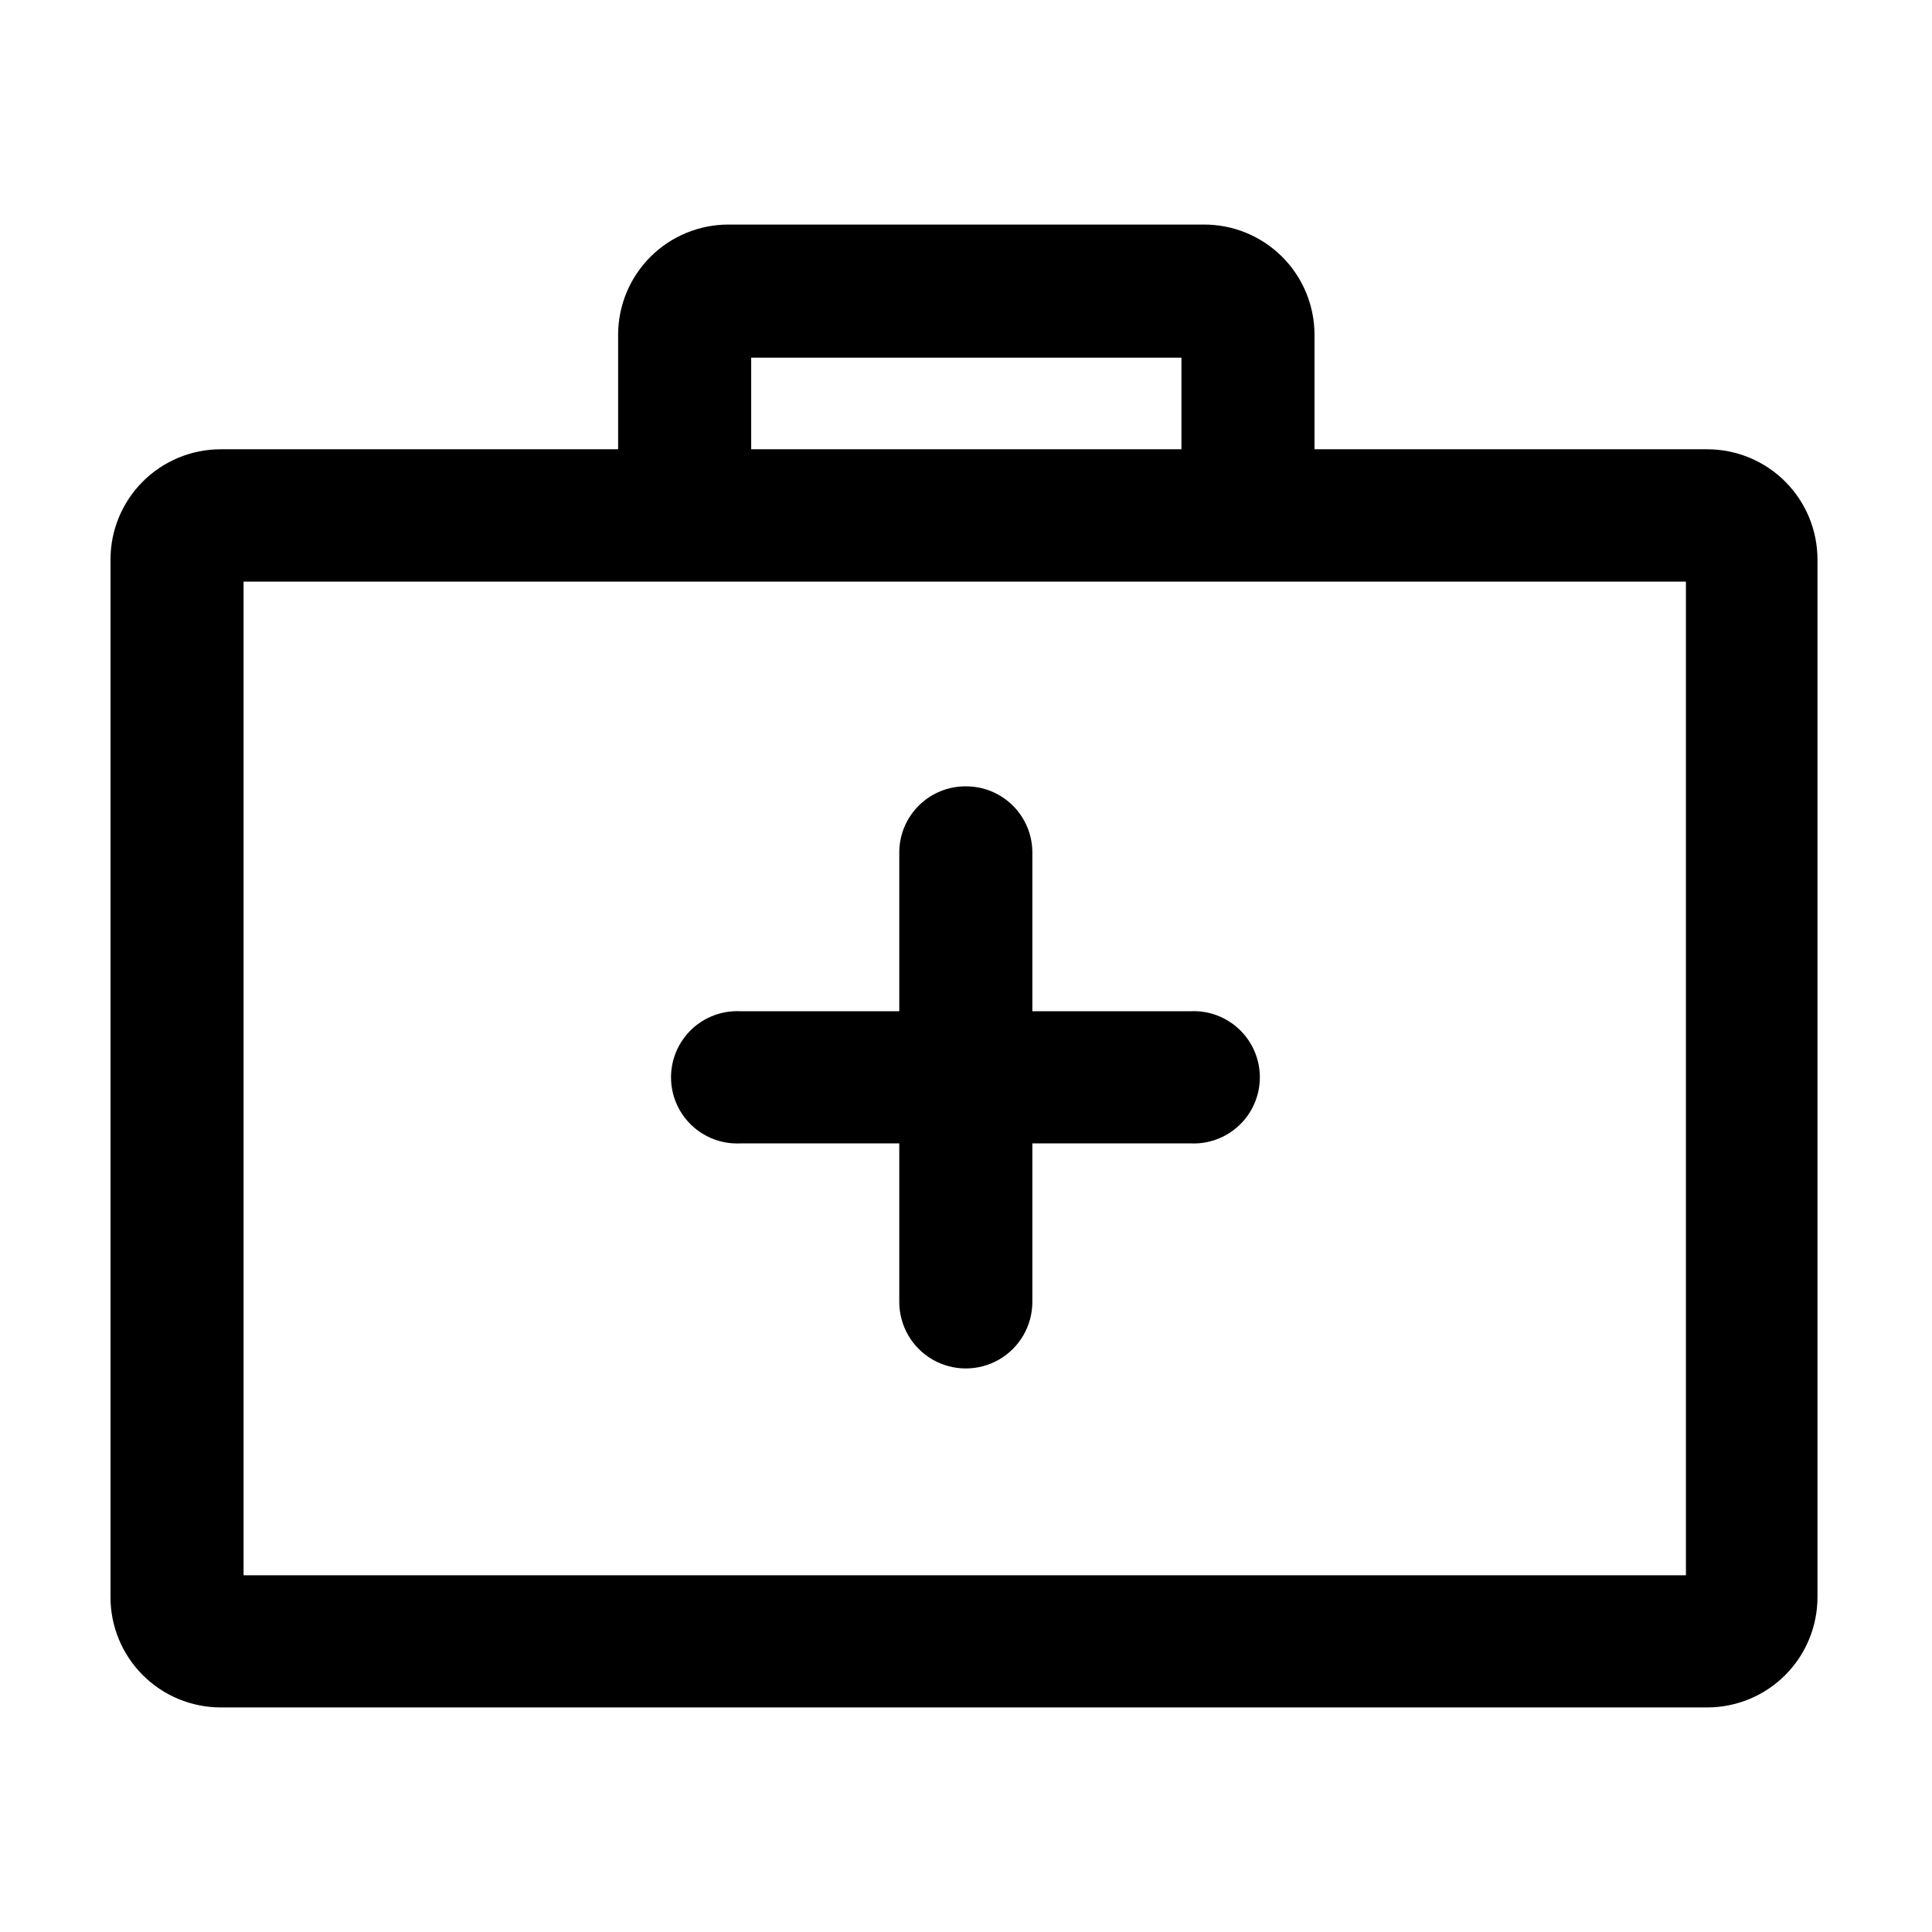 <?xml version="1.0" encoding="UTF-8"?>
<!-- The Best Svg Icon site in the world: iconSvg.co, Visit us! https://iconsvg.co -->
<svg fill="#000000" width="800px" height="800px" version="1.1" viewBox="144 144 512 512" xmlns="http://www.w3.org/2000/svg">
 <g>
  <path d="m596.48 263.06h-394.03c-7.738 0.016-15.16 3.098-20.629 8.578-5.469 5.477-8.539 12.902-8.539 20.645v275.03c0.012 7.734 3.09 15.145 8.559 20.613 5.465 5.469 12.879 8.547 20.609 8.559h394.03c7.731-0.012 15.145-3.09 20.613-8.559 5.465-5.469 8.543-12.879 8.559-20.613v-275.03c0-7.742-3.074-15.168-8.543-20.645-5.469-5.481-12.887-8.562-20.629-8.578zm-5.691 298.41h-382.24v-263.34h382.24z"/>
  <path d="m462.93 203.51h-125.95c-7.734 0.016-15.145 3.094-20.613 8.559-5.469 5.469-8.543 12.879-8.559 20.613v47.91h35.266v-41.812h114.02v41.812h35.266v-47.91c-0.016-7.777-3.125-15.227-8.648-20.703-5.523-5.473-13-8.52-20.773-8.469z"/>
  <path d="m459.4 411.99h-119.1c-4.805-0.258-9.508 1.473-13 4.781-3.492 3.312-5.473 7.914-5.473 12.727s1.98 9.414 5.473 12.727c3.492 3.309 8.195 5.039 13 4.781h119.1c4.805 0.258 9.508-1.473 13-4.781 3.492-3.312 5.473-7.914 5.473-12.727s-1.98-9.414-5.473-12.727c-3.492-3.309-8.195-5.039-13-4.781z"/>
  <path d="m400 352.39c-4.652-0.039-9.129 1.77-12.441 5.031-3.316 3.258-5.203 7.703-5.242 12.352v119.25c0 6.297 3.359 12.121 8.816 15.27 5.453 3.148 12.176 3.148 17.633 0 5.453-3.148 8.816-8.973 8.816-15.27v-119.25c-0.039-4.633-1.914-9.059-5.207-12.316s-7.742-5.078-12.375-5.066z"/>
 </g>
</svg>